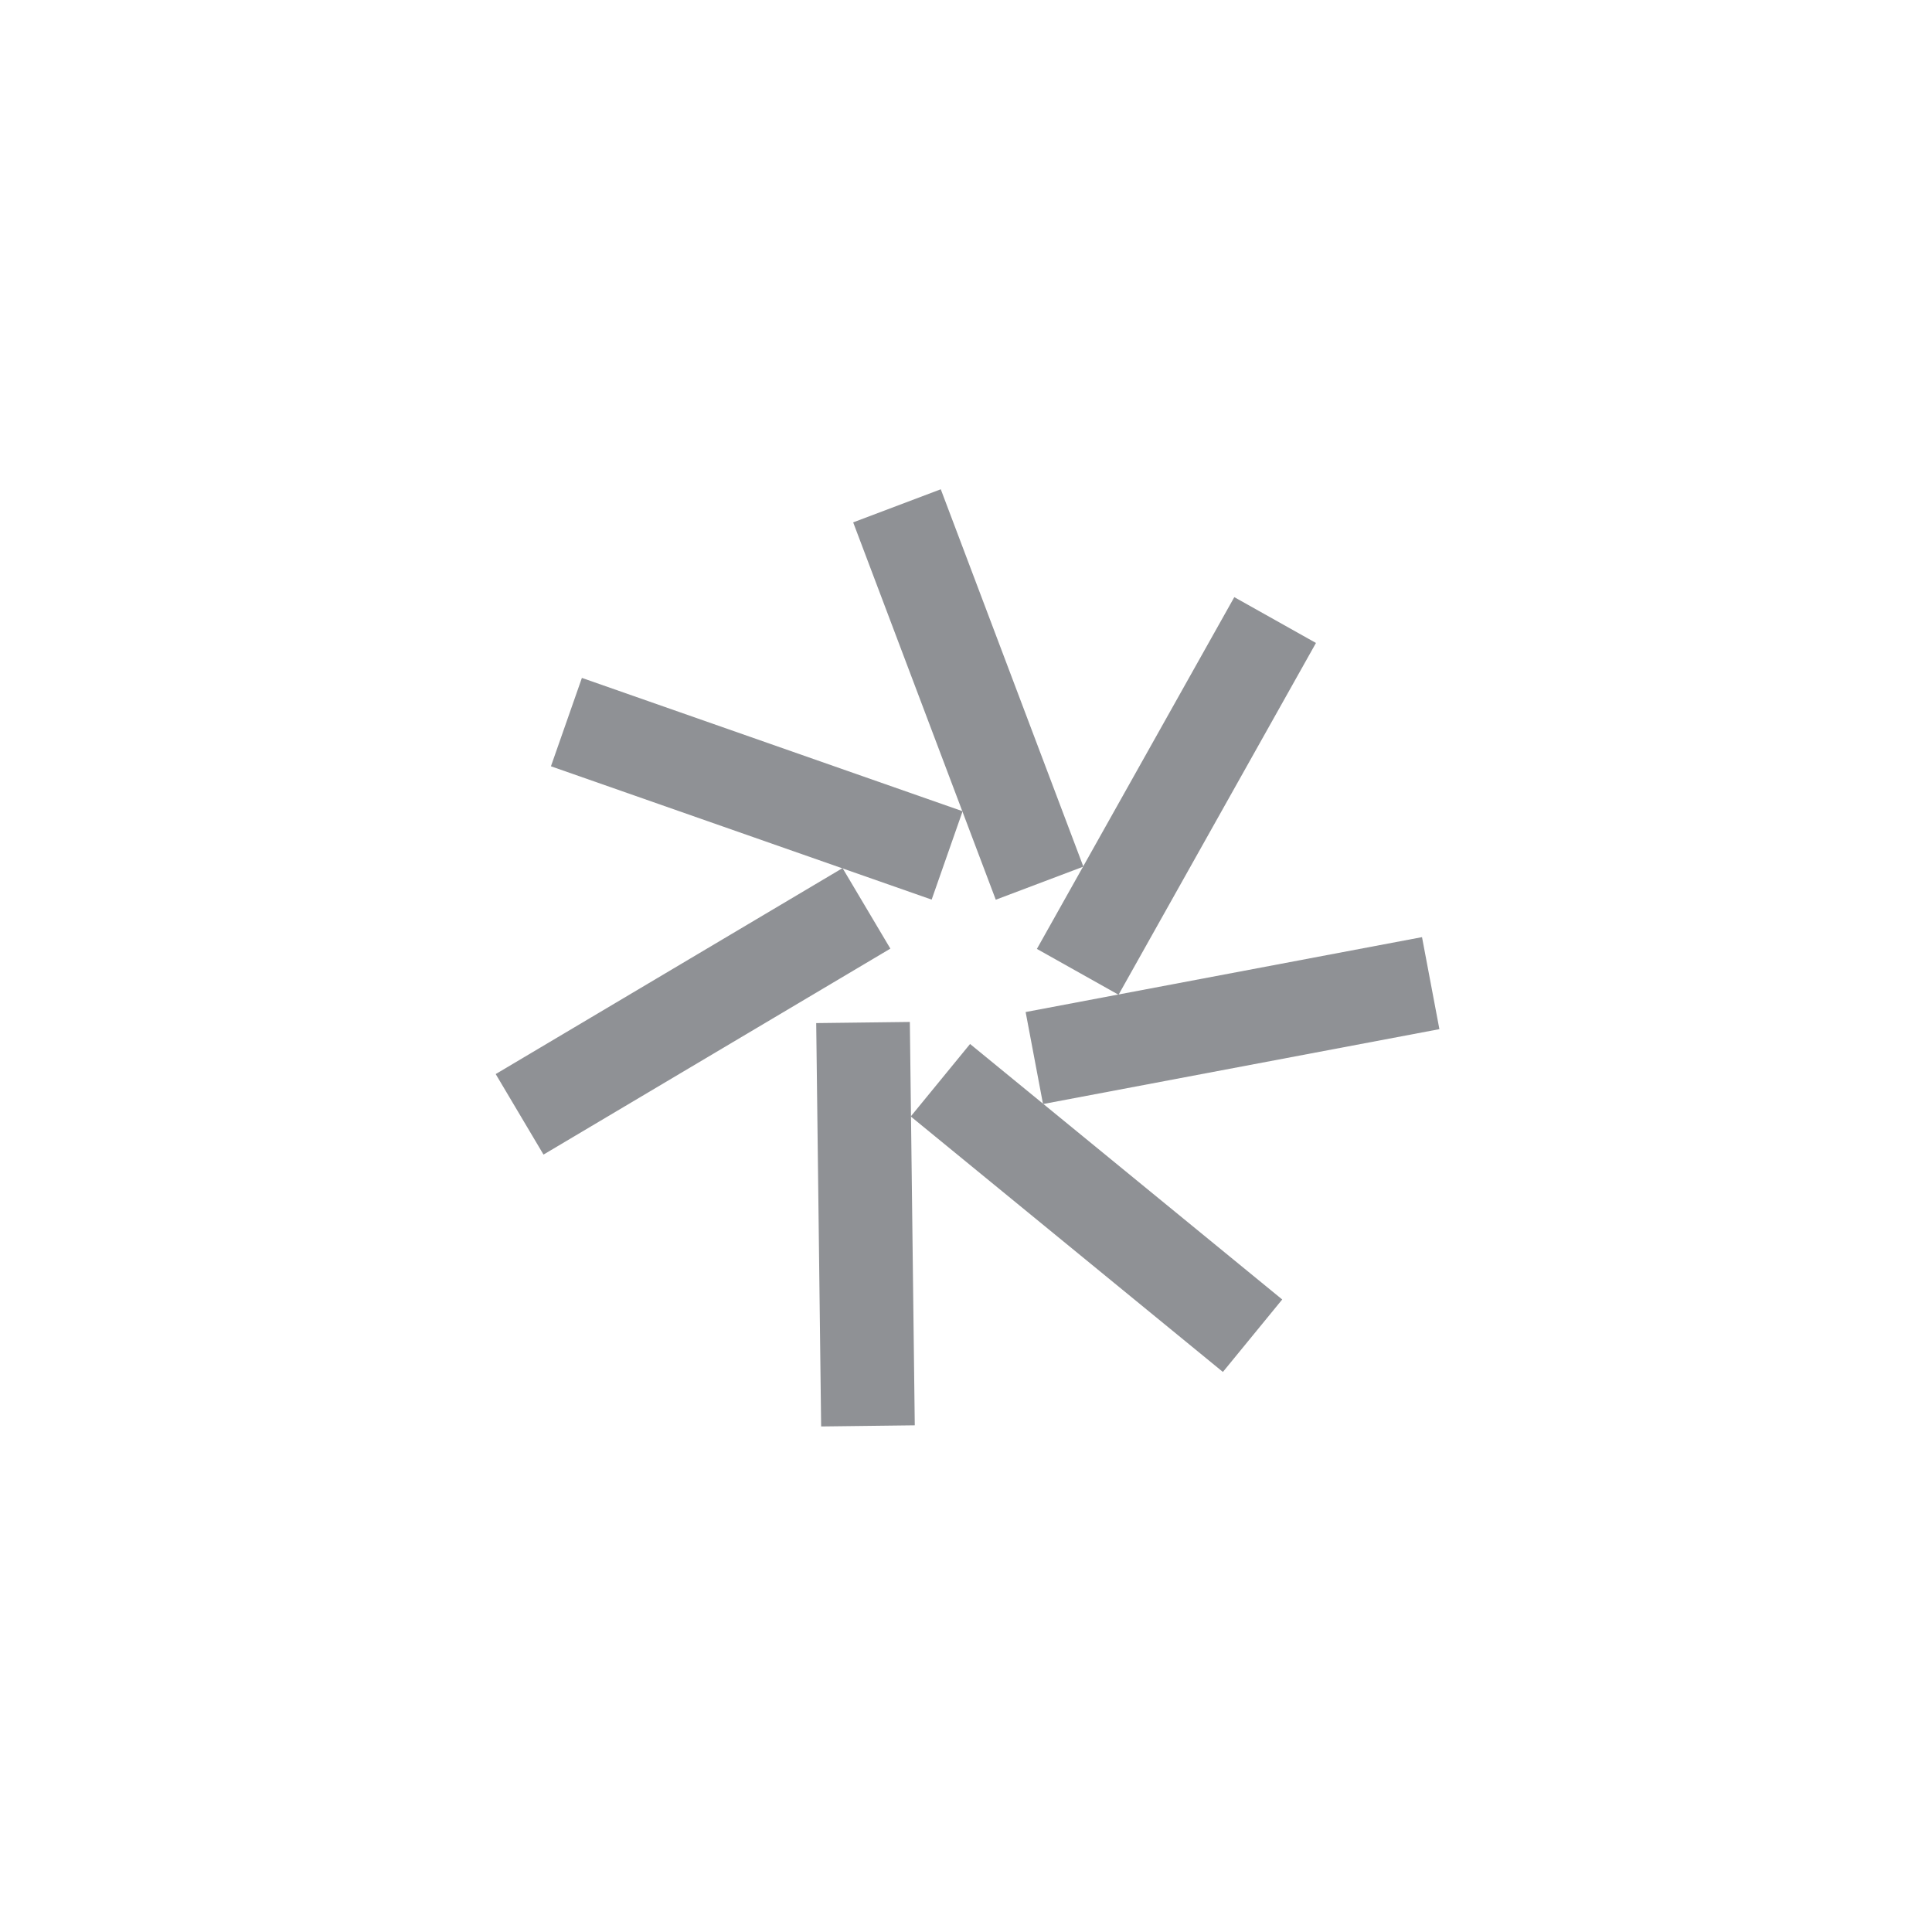 <?xml version="1.0" encoding="UTF-8" standalone="no"?>
<!-- Created with Inkscape (http://www.inkscape.org/) -->

<svg
   version="1.1"
   id="svg1"
   width="241.333"
   height="241.333"
   viewBox="0 0 241.333 241.333"
   sodipodi:docname="Microbrands_Symbol.eps"
   xmlns:inkscape="http://www.inkscape.org/namespaces/inkscape"
   xmlns:sodipodi="http://sodipodi.sourceforge.net/DTD/sodipodi-0.dtd"
   xmlns="http://www.w3.org/2000/svg"
   xmlns:svg="http://www.w3.org/2000/svg">
  <defs
     id="defs1" />
  <sodipodi:namedview
     id="namedview1"
     pagecolor="#ffffff"
     bordercolor="#000000"
     borderopacity="0.25"
     inkscape:showpageshadow="2"
     inkscape:pageopacity="0.0"
     inkscape:pagecheckerboard="0"
     inkscape:deskcolor="#d1d1d1">
    <inkscape:page
       x="0"
       y="0"
       inkscape:label="1"
       id="page1"
       width="241.333"
       height="241.333"
       margin="0"
       bleed="0" />
  </sodipodi:namedview>
  <g
     id="g1"
     inkscape:groupmode="layer"
     inkscape:label="1">
    <g
       id="group-R5">
      <path
         id="path2"
         d="M 791.328,999.211 836.227,923.586 510.461,730.148 465.559,805.77 791.328,999.211"
         style="fill:#8f9195;fill-opacity:1;fill-rule:nonzero;stroke:none"
         transform="matrix(0.133,0,0,-0.133,0,241.333)" />
      <path
         id="path3"
         d="m 904.082,1052.63 -29.07,-83.005 -357.571,125.215 29.075,83 357.566,-125.21"
         style="fill:#8f9195;fill-opacity:1;fill-rule:nonzero;stroke:none"
         transform="matrix(0.133,0,0,-0.133,0,241.333)" />
      <path
         id="path4"
         d="M 1017.5,1000.6 935.23,969.512 801.305,1323.92 883.578,1355 1017.5,1000.6"
         style="fill:#8f9195;fill-opacity:1;fill-rule:nonzero;stroke:none"
         transform="matrix(0.133,0,0,-0.133,0,241.333)" />
      <path
         id="path5"
         d="m 1050.54,880.266 -76.692,43.047 185.402,330.387 76.7,-43.04 -185.41,-330.394"
         style="fill:#8f9195;fill-opacity:1;fill-rule:nonzero;stroke:none"
         transform="matrix(0.133,0,0,-0.133,0,241.333)" />
      <path
         id="path6"
         d="m 979.602,777.609 -16.329,86.418 372.277,70.348 16.33,-86.422 -372.278,-70.344"
         style="fill:#8f9195;fill-opacity:1;fill-rule:nonzero;stroke:none"
         transform="matrix(0.133,0,0,-0.133,0,241.333)" />
      <path
         id="path7"
         d="M 855.371,765.961 911.086,834.02 1204.26,594.059 1148.55,526 855.371,765.961"
         style="fill:#8f9195;fill-opacity:1;fill-rule:nonzero;stroke:none"
         transform="matrix(0.133,0,0,-0.133,0,241.333)" />
      <path
         id="path8"
         d="m 766.582,853.645 87.945,1.074 4.629,-378.84 -87.941,-1.078 -4.633,378.844"
         style="fill:#8f9195;fill-opacity:1;fill-rule:nonzero;stroke:none"
         transform="matrix(0.133,0,0,-0.133,0,241.333)" />
    </g>
  </g>
</svg>
